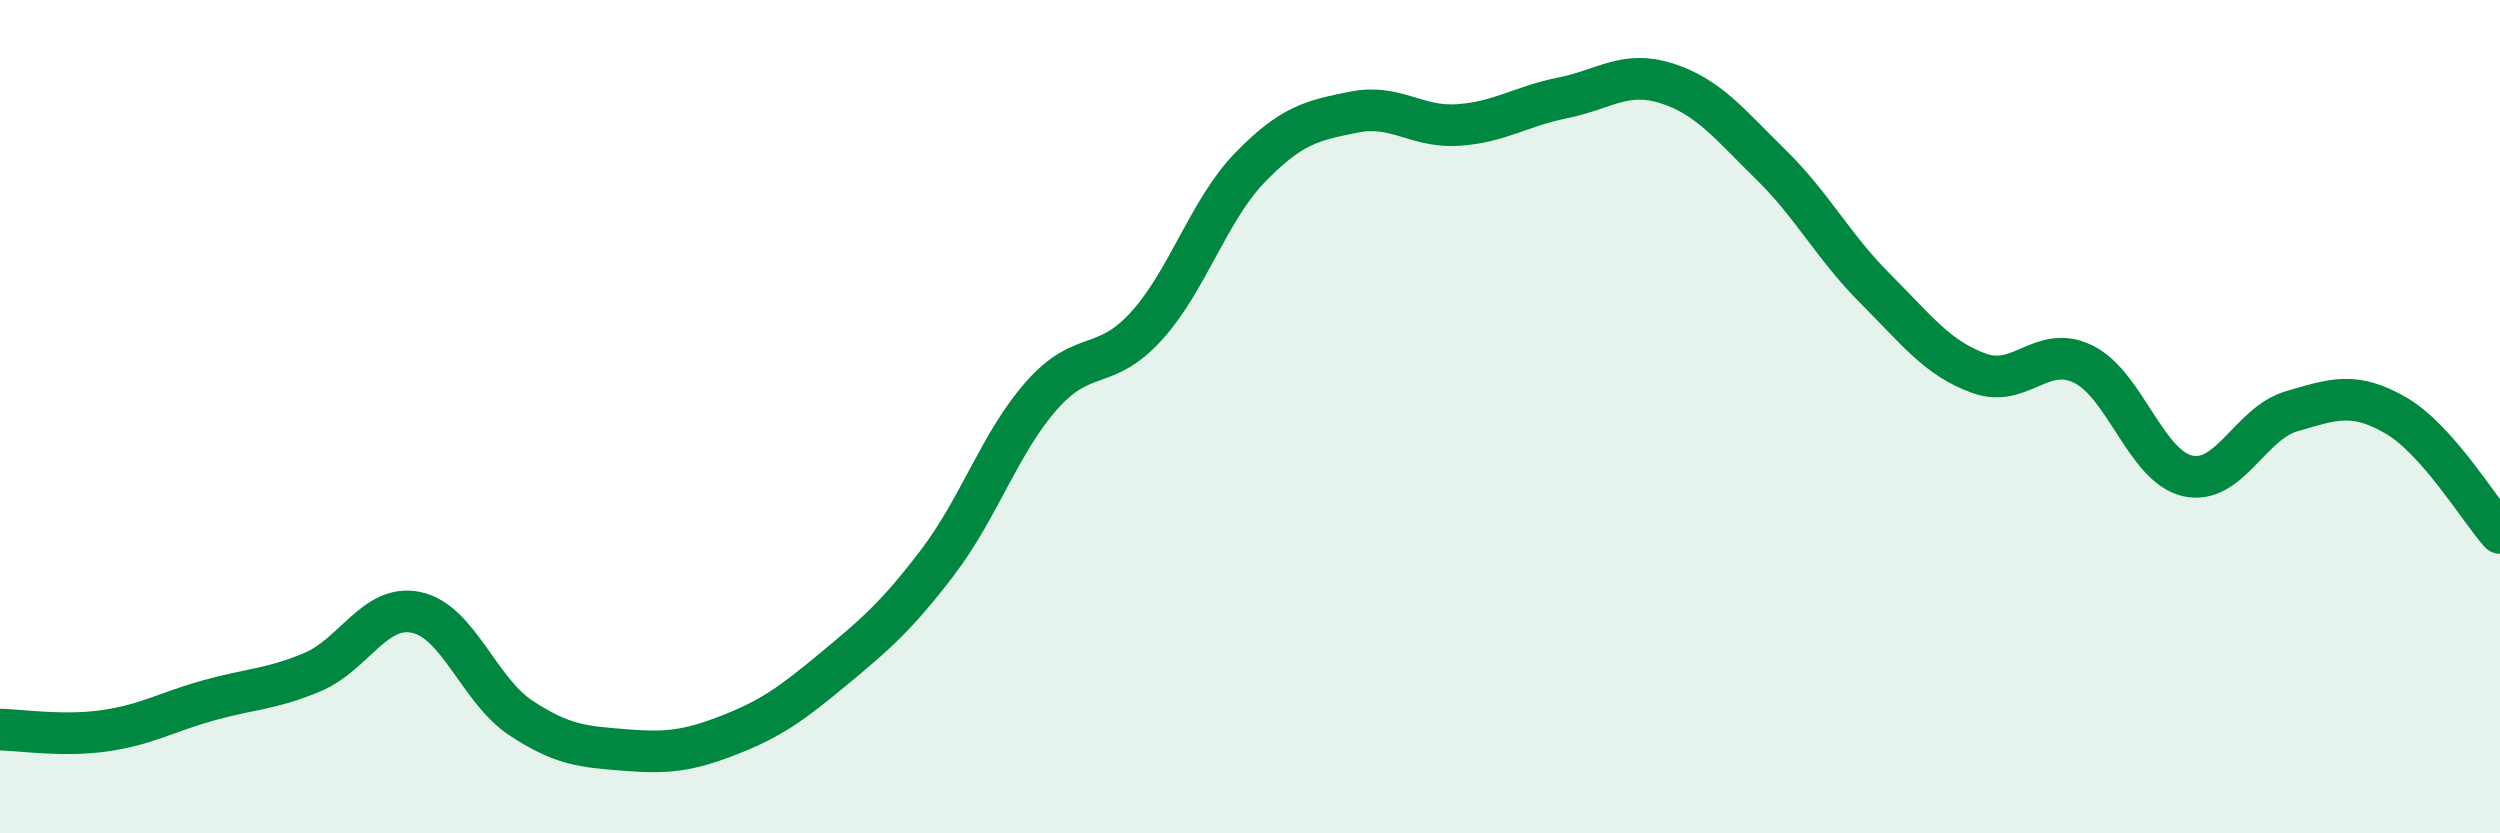 
    <svg width="60" height="20" viewBox="0 0 60 20" xmlns="http://www.w3.org/2000/svg">
      <path
        d="M 0,17.51 C 0.5,17.52 1.5,17.68 2.5,17.54 C 3.5,17.4 4,17.09 5,16.81 C 6,16.53 6.5,16.55 7.5,16.13 C 8.5,15.71 9,14.48 10,14.7 C 11,14.92 11.5,16.57 12.5,17.23 C 13.5,17.89 14,17.92 15,18 C 16,18.08 16.5,18.03 17.5,17.64 C 18.5,17.25 19,16.89 20,16.06 C 21,15.23 21.5,14.81 22.5,13.5 C 23.5,12.19 24,10.62 25,9.49 C 26,8.36 26.5,8.93 27.5,7.84 C 28.5,6.75 29,5.05 30,4.02 C 31,2.99 31.5,2.89 32.5,2.69 C 33.5,2.49 34,3.07 35,3 C 36,2.93 36.5,2.55 37.5,2.35 C 38.5,2.15 39,1.68 40,2 C 41,2.32 41.5,2.97 42.5,3.95 C 43.5,4.93 44,5.92 45,6.92 C 46,7.92 46.5,8.6 47.5,8.96 C 48.5,9.32 49,8.25 50,8.74 C 51,9.23 51.5,11.19 52.5,11.42 C 53.5,11.65 54,10.16 55,9.87 C 56,9.58 56.5,9.39 57.5,9.97 C 58.5,10.55 59.5,12.23 60,12.79L60 20L0 20Z"
        fill="#008740"
        opacity="0.1"
        stroke-linecap="round"
        stroke-linejoin="round"
      />
      <path
        d="M 0,17.51 C 0.5,17.52 1.5,17.68 2.5,17.54 C 3.5,17.4 4,17.09 5,16.81 C 6,16.53 6.5,16.55 7.5,16.13 C 8.5,15.71 9,14.48 10,14.7 C 11,14.92 11.5,16.57 12.5,17.23 C 13.5,17.89 14,17.92 15,18 C 16,18.08 16.5,18.03 17.5,17.64 C 18.5,17.25 19,16.89 20,16.06 C 21,15.23 21.5,14.81 22.5,13.5 C 23.5,12.19 24,10.62 25,9.49 C 26,8.36 26.5,8.93 27.5,7.84 C 28.5,6.75 29,5.05 30,4.02 C 31,2.99 31.5,2.89 32.5,2.69 C 33.5,2.49 34,3.07 35,3 C 36,2.93 36.5,2.55 37.5,2.35 C 38.5,2.15 39,1.68 40,2 C 41,2.32 41.5,2.97 42.5,3.95 C 43.5,4.93 44,5.92 45,6.92 C 46,7.92 46.5,8.6 47.5,8.96 C 48.5,9.32 49,8.25 50,8.74 C 51,9.23 51.5,11.19 52.5,11.42 C 53.5,11.65 54,10.16 55,9.87 C 56,9.58 56.5,9.39 57.5,9.97 C 58.5,10.55 59.5,12.23 60,12.79"
        stroke="#008740"
        stroke-width="1"
        fill="none"
        stroke-linecap="round"
        stroke-linejoin="round"
      />
    </svg>
  